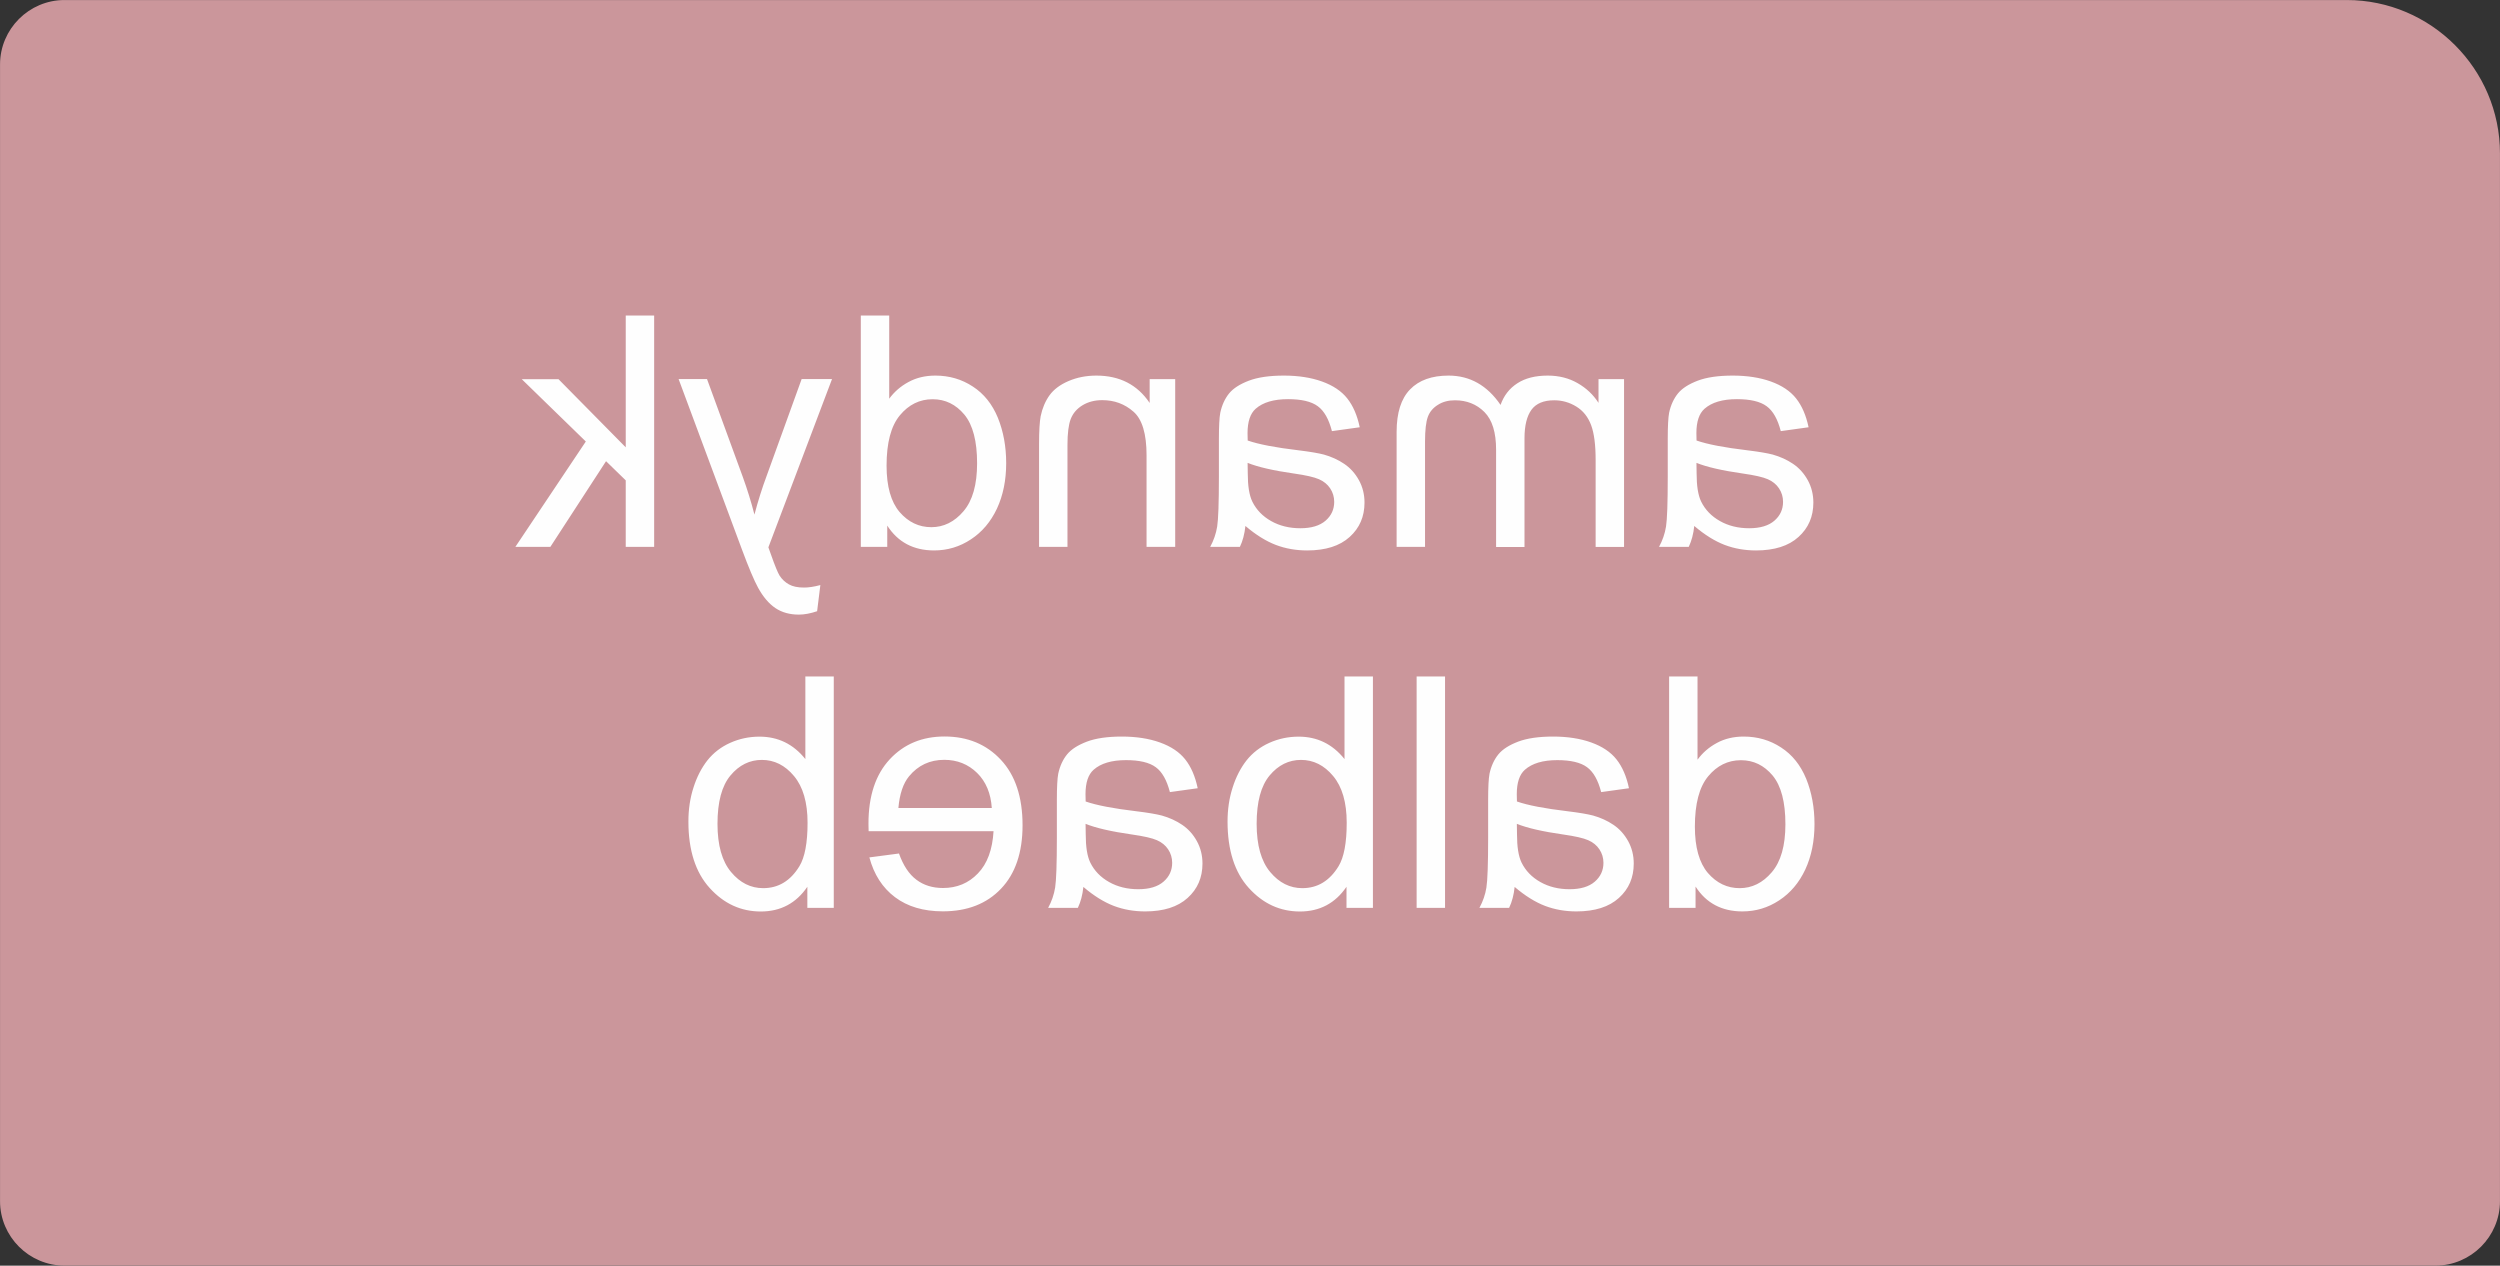 <?xml version="1.0" encoding="UTF-8"?> <svg xmlns="http://www.w3.org/2000/svg" xmlns:xlink="http://www.w3.org/1999/xlink" xmlns:xodm="http://www.corel.com/coreldraw/odm/2003" xml:space="preserve" width="107.394mm" height="54.369mm" version="1.1" style="shape-rendering:geometricPrecision; text-rendering:geometricPrecision; image-rendering:optimizeQuality; fill-rule:evenodd; clip-rule:evenodd" viewBox="0 0 330.01 167.07"><rect x="0" y="0" width="330.01" height="167.07" fill="#333333" stroke="none"/> <defs> <style type="text/css"> .str0 {stroke:#CB969B;stroke-width:0.61;stroke-miterlimit:22.926} .fil0 {fill:#CB969B} .fil1 {fill:#FEFEFE;fill-rule:nonzero} </style> </defs> <g id="Слой_x0020_1">  <path class="fil0 str0" d="M8.51 0.31l301.26 0c10.96,0 19.93,8.97 19.93,19.93l0 138.32c0,4.51 -3.69,8.2 -8.2,8.2l-312.99 0c-4.51,0 -8.2,-3.69 -8.2,-8.2l0 -150.05c0,-4.51 3.69,-8.2 8.2,-8.2z"></path> <path class="fil1" d="M223.64 69.42c1.39,1.19 2.74,2.02 4.02,2.51 1.29,0.49 2.67,0.73 4.14,0.73 2.43,0 4.3,-0.59 5.61,-1.78 1.31,-1.18 1.96,-2.69 1.96,-4.54 0,-1.08 -0.25,-2.07 -0.74,-2.96 -0.5,-0.9 -1.14,-1.61 -1.94,-2.15 -0.8,-0.54 -1.7,-0.95 -2.7,-1.23 -0.74,-0.19 -1.86,-0.38 -3.34,-0.56 -3.03,-0.36 -5.27,-0.79 -6.7,-1.29 -0.01,-0.51 -0.02,-0.84 -0.02,-0.97 0,-1.52 0.36,-2.59 1.07,-3.22 0.96,-0.85 2.39,-1.27 4.28,-1.27 1.77,0 3.08,0.31 3.92,0.93 0.85,0.62 1.46,1.71 1.87,3.29l3.67 -0.51c-0.33,-1.57 -0.88,-2.84 -1.65,-3.81 -0.77,-0.97 -1.88,-1.71 -3.33,-2.23 -1.44,-0.52 -3.13,-0.78 -5.03,-0.78 -1.89,0 -3.43,0.22 -4.62,0.67 -1.18,0.45 -2.05,1 -2.61,1.68 -0.55,0.68 -0.95,1.53 -1.17,2.56 -0.12,0.64 -0.18,1.79 -0.18,3.45l0 4.98c0,3.48 -0.08,5.67 -0.23,6.6 -0.15,0.93 -0.46,1.82 -0.92,2.67l3.92 0c0.38,-0.79 0.62,-1.71 0.73,-2.77zm0.3 -8.32c1.36,0.55 3.41,1.02 6.14,1.41 1.55,0.22 2.64,0.47 3.28,0.75 0.64,0.28 1.13,0.68 1.48,1.21 0.35,0.53 0.53,1.12 0.53,1.78 0,0.99 -0.38,1.82 -1.14,2.48 -0.76,0.66 -1.87,1 -3.33,1 -1.44,0 -2.73,-0.31 -3.86,-0.95 -1.12,-0.63 -1.95,-1.49 -2.48,-2.57 -0.41,-0.85 -0.6,-2.09 -0.6,-3.73l-0.02 -1.36zm-9.56 11.09l0 -22.14 -3.37 0 0 3.13c-0.69,-1.08 -1.61,-1.95 -2.77,-2.61 -1.15,-0.66 -2.46,-0.99 -3.93,-0.99 -1.64,0 -2.98,0.34 -4.02,1.02 -1.05,0.68 -1.78,1.63 -2.21,2.85 -1.76,-2.58 -4.05,-3.87 -6.86,-3.87 -2.2,0 -3.9,0.6 -5.08,1.82 -1.19,1.22 -1.78,3.09 -1.78,5.61l0 15.18 3.75 0 0 -13.93c0,-1.49 0.13,-2.57 0.37,-3.23 0.24,-0.66 0.68,-1.19 1.33,-1.59 0.64,-0.41 1.39,-0.6 2.25,-0.6 1.56,0 2.86,0.52 3.89,1.55 1.03,1.04 1.54,2.69 1.54,4.97l0 12.85 3.75 0 0 -14.37c0,-1.66 0.31,-2.91 0.92,-3.75 0.61,-0.83 1.61,-1.25 3,-1.25 1.05,0 2.03,0.28 2.92,0.83 0.9,0.55 1.54,1.36 1.95,2.44 0.4,1.07 0.6,2.61 0.6,4.62l0 11.47 3.75 0zm-49.99 -2.77c1.39,1.19 2.74,2.02 4.02,2.51 1.29,0.49 2.67,0.73 4.14,0.73 2.43,0 4.3,-0.59 5.61,-1.78 1.31,-1.18 1.96,-2.69 1.96,-4.54 0,-1.08 -0.25,-2.07 -0.74,-2.96 -0.5,-0.9 -1.14,-1.61 -1.94,-2.15 -0.8,-0.54 -1.7,-0.95 -2.7,-1.23 -0.74,-0.19 -1.86,-0.38 -3.34,-0.56 -3.03,-0.36 -5.27,-0.79 -6.7,-1.29 -0.01,-0.51 -0.02,-0.84 -0.02,-0.97 0,-1.52 0.36,-2.59 1.07,-3.22 0.96,-0.85 2.39,-1.27 4.28,-1.27 1.77,0 3.08,0.31 3.92,0.93 0.85,0.62 1.46,1.71 1.87,3.29l3.67 -0.51c-0.33,-1.57 -0.88,-2.84 -1.65,-3.81 -0.77,-0.97 -1.88,-1.71 -3.33,-2.23 -1.44,-0.52 -3.13,-0.78 -5.03,-0.78 -1.89,0 -3.43,0.22 -4.62,0.67 -1.18,0.45 -2.05,1 -2.61,1.68 -0.55,0.68 -0.95,1.53 -1.17,2.56 -0.12,0.64 -0.18,1.79 -0.18,3.45l0 4.98c0,3.48 -0.08,5.67 -0.23,6.6 -0.15,0.93 -0.46,1.82 -0.92,2.67l3.92 0c0.38,-0.79 0.62,-1.71 0.73,-2.77zm0.3 -8.32c1.36,0.55 3.41,1.02 6.14,1.41 1.55,0.22 2.64,0.47 3.28,0.75 0.64,0.28 1.13,0.68 1.48,1.21 0.35,0.53 0.53,1.12 0.53,1.78 0,0.99 -0.38,1.82 -1.14,2.48 -0.76,0.66 -1.87,1 -3.33,1 -1.44,0 -2.73,-0.31 -3.86,-0.95 -1.12,-0.63 -1.95,-1.49 -2.48,-2.57 -0.41,-0.85 -0.6,-2.09 -0.6,-3.73l-0.02 -1.36zm-9.56 11.09l0 -22.14 -3.37 0 0 3.14c-1.62,-2.41 -3.97,-3.61 -7.03,-3.61 -1.34,0 -2.56,0.24 -3.68,0.72 -1.12,0.48 -1.95,1.11 -2.51,1.88 -0.55,0.77 -0.95,1.7 -1.17,2.77 -0.13,0.7 -0.21,1.91 -0.21,3.65l0 13.59 3.75 0 0 -13.45c0,-1.53 0.14,-2.67 0.43,-3.43 0.29,-0.75 0.81,-1.36 1.55,-1.81 0.74,-0.45 1.61,-0.68 2.61,-0.68 1.59,0 2.96,0.5 4.12,1.52 1.16,1.01 1.73,2.94 1.73,5.77l0 12.08 3.75 0zm-38.01 0l0 -2.81c1.4,2.18 3.46,3.28 6.18,3.28 1.76,0 3.38,-0.48 4.86,-1.46 1.48,-0.97 2.62,-2.32 3.44,-4.06 0.81,-1.74 1.22,-3.74 1.22,-6 0,-2.2 -0.37,-4.2 -1.1,-6 -0.74,-1.79 -1.84,-3.17 -3.31,-4.12 -1.46,-0.96 -3.11,-1.44 -4.93,-1.44 -1.34,0 -2.52,0.28 -3.56,0.85 -1.04,0.56 -1.88,1.3 -2.54,2.2l0 -10.98 -3.75 0 0 30.54 3.5 0zm11.86 -11.04c0,2.83 -0.6,4.94 -1.8,6.34 -1.19,1.4 -2.61,2.1 -4.24,2.1 -1.64,0 -3.04,-0.67 -4.19,-2 -1.14,-1.34 -1.72,-3.38 -1.72,-6.12 0,-3.01 0.58,-5.23 1.76,-6.65 1.17,-1.41 2.61,-2.12 4.32,-2.12 1.67,0 3.06,0.68 4.19,2.03 1.12,1.36 1.68,3.5 1.68,6.42zm-21.12 19.55l0.43 -3.47c-0.82,0.22 -1.54,0.33 -2.15,0.33 -0.84,0 -1.51,-0.14 -2,-0.42 -0.5,-0.28 -0.92,-0.67 -1.24,-1.17 -0.23,-0.38 -0.62,-1.31 -1.14,-2.8 -0.07,-0.21 -0.18,-0.51 -0.33,-0.92l8.4 -22.21 -4.01 0 -4.62 12.78c-0.6,1.61 -1.14,3.32 -1.61,5.11 -0.43,-1.68 -0.95,-3.35 -1.54,-4.98l-4.72 -12.91 -3.75 0 8.37 22.52c0.9,2.42 1.61,4.09 2.11,5 0.67,1.23 1.44,2.13 2.3,2.71 0.87,0.58 1.9,0.86 3.09,0.86 0.73,0 1.54,-0.15 2.42,-0.45zm-21.51 -8.51l0 -30.54 -3.75 0 0 17.4 -8.87 -8.99 -4.85 0 8.45 8.22 -9.3 13.91 4.62 0 7.35 -11.31 2.6 2.53 0 8.78 3.75 0zm137.47 47.65l0 -2.81c1.4,2.18 3.46,3.28 6.18,3.28 1.76,0 3.38,-0.48 4.86,-1.46 1.48,-0.97 2.62,-2.32 3.44,-4.06 0.81,-1.74 1.22,-3.74 1.22,-6 0,-2.2 -0.37,-4.2 -1.1,-6 -0.74,-1.79 -1.84,-3.17 -3.31,-4.12 -1.46,-0.96 -3.11,-1.44 -4.93,-1.44 -1.34,0 -2.52,0.28 -3.56,0.85 -1.04,0.56 -1.88,1.3 -2.54,2.2l0 -10.98 -3.75 0 0 30.54 3.5 0zm11.86 -11.04c0,2.83 -0.6,4.94 -1.8,6.34 -1.19,1.4 -2.61,2.1 -4.24,2.1 -1.64,0 -3.04,-0.67 -4.19,-2 -1.14,-1.34 -1.72,-3.38 -1.72,-6.12 0,-3.01 0.58,-5.23 1.76,-6.65 1.17,-1.41 2.61,-2.12 4.32,-2.12 1.67,0 3.06,0.68 4.19,2.03 1.12,1.36 1.68,3.5 1.68,6.42zm-35.75 8.27c1.39,1.19 2.74,2.02 4.02,2.51 1.29,0.49 2.67,0.73 4.14,0.73 2.43,0 4.3,-0.59 5.61,-1.78 1.31,-1.18 1.96,-2.69 1.96,-4.54 0,-1.08 -0.25,-2.07 -0.74,-2.96 -0.5,-0.9 -1.14,-1.61 -1.94,-2.15 -0.8,-0.54 -1.7,-0.95 -2.7,-1.23 -0.74,-0.19 -1.86,-0.38 -3.34,-0.56 -3.03,-0.36 -5.27,-0.79 -6.7,-1.29 -0.01,-0.51 -0.02,-0.84 -0.02,-0.97 0,-1.52 0.36,-2.59 1.07,-3.22 0.96,-0.85 2.39,-1.27 4.28,-1.27 1.77,0 3.08,0.31 3.92,0.93 0.85,0.62 1.46,1.71 1.87,3.29l3.67 -0.51c-0.33,-1.57 -0.88,-2.84 -1.65,-3.81 -0.77,-0.97 -1.88,-1.71 -3.33,-2.23 -1.44,-0.52 -3.13,-0.78 -5.03,-0.78 -1.89,0 -3.43,0.22 -4.62,0.67 -1.18,0.45 -2.05,1 -2.61,1.68 -0.55,0.68 -0.95,1.53 -1.17,2.56 -0.12,0.64 -0.18,1.79 -0.18,3.45l0 4.98c0,3.48 -0.08,5.67 -0.23,6.6 -0.15,0.93 -0.46,1.82 -0.92,2.67l3.92 0c0.38,-0.79 0.62,-1.71 0.73,-2.77zm0.3 -8.32c1.36,0.55 3.41,1.02 6.14,1.41 1.55,0.22 2.64,0.47 3.28,0.75 0.64,0.28 1.13,0.68 1.48,1.21 0.35,0.53 0.53,1.12 0.53,1.78 0,0.99 -0.38,1.82 -1.14,2.48 -0.76,0.66 -1.87,1 -3.33,1 -1.44,0 -2.73,-0.31 -3.86,-0.95 -1.12,-0.63 -1.95,-1.49 -2.48,-2.57 -0.41,-0.85 -0.6,-2.09 -0.6,-3.73l-0.02 -1.36zm-9.48 11.09l0 -30.54 -3.75 0 0 30.54 3.75 0zm-13.02 0l3.5 0 0 -30.54 -3.75 0 0 10.9c-1.59,-1.98 -3.6,-2.96 -6.06,-2.96 -1.36,0 -2.65,0.27 -3.87,0.82 -1.22,0.55 -2.21,1.32 -3,2.31 -0.78,1 -1.4,2.19 -1.84,3.59 -0.45,1.39 -0.67,2.89 -0.67,4.49 0,3.78 0.94,6.71 2.81,8.77 1.88,2.07 4.12,3.1 6.75,3.1 2.61,0 4.66,-1.09 6.14,-3.26l0 2.79zm0.04 -11.23c0,2.64 -0.36,4.56 -1.08,5.74 -1.18,1.93 -2.77,2.89 -4.78,2.89 -1.64,0 -3.06,-0.71 -4.24,-2.13 -1.19,-1.42 -1.79,-3.54 -1.79,-6.36 0,-2.89 0.57,-5.01 1.71,-6.38 1.14,-1.37 2.53,-2.06 4.15,-2.06 1.64,0 3.06,0.71 4.24,2.13 1.19,1.42 1.79,3.48 1.79,6.17zm-34.77 8.46c1.39,1.19 2.74,2.02 4.02,2.51 1.29,0.49 2.67,0.73 4.14,0.73 2.43,0 4.3,-0.59 5.61,-1.78 1.31,-1.18 1.96,-2.69 1.96,-4.54 0,-1.08 -0.25,-2.07 -0.74,-2.96 -0.5,-0.9 -1.14,-1.61 -1.94,-2.15 -0.8,-0.54 -1.7,-0.95 -2.7,-1.23 -0.74,-0.19 -1.86,-0.38 -3.34,-0.56 -3.03,-0.36 -5.27,-0.79 -6.7,-1.29 -0.01,-0.51 -0.02,-0.84 -0.02,-0.97 0,-1.52 0.36,-2.59 1.07,-3.22 0.96,-0.85 2.39,-1.27 4.28,-1.27 1.77,0 3.08,0.31 3.92,0.93 0.85,0.62 1.46,1.71 1.87,3.29l3.67 -0.51c-0.33,-1.57 -0.88,-2.84 -1.65,-3.81 -0.77,-0.97 -1.88,-1.71 -3.33,-2.23 -1.44,-0.52 -3.13,-0.78 -5.03,-0.78 -1.89,0 -3.43,0.22 -4.62,0.67 -1.18,0.45 -2.05,1 -2.61,1.68 -0.55,0.68 -0.95,1.53 -1.17,2.56 -0.12,0.64 -0.18,1.79 -0.18,3.45l0 4.98c0,3.48 -0.08,5.67 -0.23,6.6 -0.15,0.93 -0.46,1.82 -0.92,2.67l3.92 0c0.38,-0.79 0.62,-1.71 0.73,-2.77zm0.3 -8.32c1.36,0.55 3.41,1.02 6.14,1.41 1.55,0.22 2.64,0.47 3.28,0.75 0.64,0.28 1.13,0.68 1.48,1.21 0.35,0.53 0.53,1.12 0.53,1.78 0,0.99 -0.38,1.82 -1.14,2.48 -0.76,0.66 -1.87,1 -3.33,1 -1.44,0 -2.73,-0.31 -3.86,-0.95 -1.12,-0.63 -1.95,-1.49 -2.48,-2.57 -0.41,-0.85 -0.6,-2.09 -0.6,-3.73l-0.02 -1.36zm-24.66 3.92l-3.88 0.51c0.6,2.25 1.73,4.01 3.38,5.25 1.65,1.24 3.75,1.87 6.32,1.87 3.23,0 5.79,-1 7.68,-2.99 1.89,-1.98 2.84,-4.78 2.84,-8.37 0,-3.71 -0.95,-6.6 -2.86,-8.64 -1.91,-2.05 -4.39,-3.08 -7.44,-3.08 -2.95,0 -5.36,1 -7.23,3.01 -1.87,2.01 -2.81,4.84 -2.81,8.49 0,0.22 0.01,0.55 0.02,1l16.49 0c-0.14,2.42 -0.82,4.29 -2.06,5.57 -1.23,1.29 -2.77,1.93 -4.61,1.93 -1.37,0 -2.55,-0.36 -3.51,-1.09 -0.97,-0.72 -1.74,-1.88 -2.31,-3.48zm12.28 -6.01l-12.33 0c0.16,-1.86 0.64,-3.26 1.41,-4.19 1.19,-1.44 2.74,-2.17 4.64,-2.17 1.72,0 3.16,0.58 4.34,1.73 1.17,1.15 1.81,2.69 1.94,4.63zm-24.36 13.18l3.5 0 0 -30.54 -3.75 0 0 10.9c-1.59,-1.98 -3.6,-2.96 -6.06,-2.96 -1.36,0 -2.65,0.27 -3.87,0.82 -1.22,0.55 -2.21,1.32 -3,2.31 -0.78,1 -1.4,2.19 -1.84,3.59 -0.45,1.39 -0.67,2.89 -0.67,4.49 0,3.78 0.94,6.71 2.81,8.77 1.88,2.07 4.12,3.1 6.75,3.1 2.61,0 4.66,-1.09 6.14,-3.26l0 2.79zm0.04 -11.23c0,2.64 -0.36,4.56 -1.08,5.74 -1.18,1.93 -2.77,2.89 -4.78,2.89 -1.64,0 -3.06,-0.71 -4.24,-2.13 -1.19,-1.42 -1.79,-3.54 -1.79,-6.36 0,-2.89 0.57,-5.01 1.71,-6.38 1.14,-1.37 2.53,-2.06 4.15,-2.06 1.64,0 3.06,0.71 4.24,2.13 1.19,1.42 1.79,3.48 1.79,6.17z"></path> </g> </svg> 